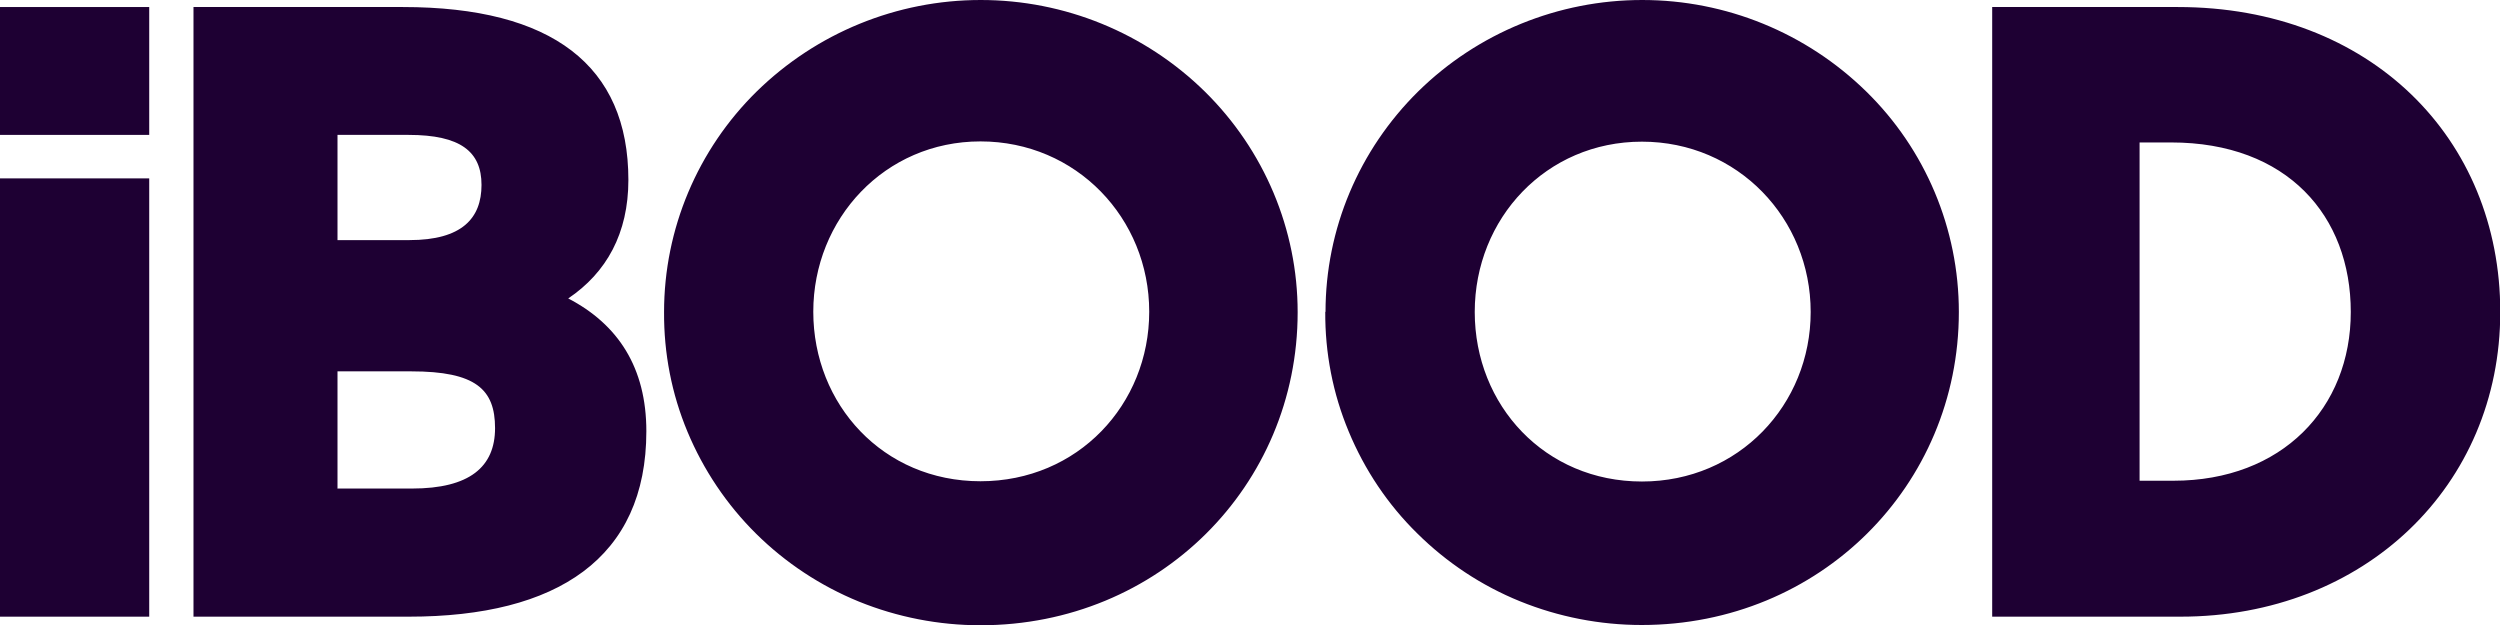 <?xml version="1.0" encoding="UTF-8"?>
<svg id="Lager_2" data-name="Lager 2" xmlns="http://www.w3.org/2000/svg" viewBox="0 0 96 24">
  <defs>
    <style>
      .cls-1 {
        fill-rule: evenodd;
      }

      .cls-1, .cls-2 {
        fill: #1e0033;
        stroke-width: 0px;
      }
    </style>
  </defs>
  <g id="Lager_1-2" data-name="Lager 1">
    <path class="cls-1" d="M29.06,3.51c-2.27,2.23-3.56,5.28-3.56,8.47-.01,1.58.29,3.14.9,4.6.61,1.46,1.5,2.79,2.63,3.91,1.13,1.12,2.48,2.01,3.95,2.61,1.48.6,3.07.91,4.67.91,6.84,0,12.18-5.35,12.18-12.02,0-3.18-1.28-6.22-3.56-8.47C43.97,1.26,40.88,0,37.66,0c-3.22,0-6.3,1.26-8.6,3.51h0ZM37.65,5.43c3.68,0,6.48,2.95,6.48,6.54h0c0,3.56-2.74,6.51-6.48,6.51s-6.42-2.95-6.42-6.51,2.74-6.54,6.42-6.54h0ZM15.47.27H7.43v23.41h8.27c5.7,0,9.12-2.25,9.12-7.12,0-2.44-1.08-4.1-3-5.1,1.47-.99,2.31-2.5,2.31-4.55C24.13,2.52,21.2.27,15.47.27ZM12.96,9.22v-4.04h2.73c1.99,0,2.8.64,2.8,1.92s-.75,2.12-2.77,2.12h-2.77,0ZM12.96,18.75v-4.49h2.83c2.48,0,3.22.69,3.22,2.18s-.98,2.32-3.19,2.32h-2.87ZM50.9,11.98c0-3.18,1.28-6.22,3.56-8.47C56.75,1.26,59.84,0,63.06,0c3.22,0,6.3,1.26,8.6,3.51,2.28,2.23,3.56,5.28,3.56,8.47,0,6.67-5.34,12.02-12.18,12.02-1.6,0-3.19-.31-4.67-.91-1.48-.6-2.82-1.49-3.95-2.61-1.13-1.11-2.02-2.44-2.63-3.91-.61-1.46-.91-3.02-.9-4.6h0ZM69.53,11.98c0-3.59-2.8-6.54-6.48-6.54s-6.42,2.95-6.42,6.54,2.7,6.51,6.42,6.51,6.48-2.95,6.48-6.51h0ZM83.63.27h-7.13v23.41s7.23,0,7.23,0c7.07,0,12.28-5.03,12.28-11.7S91.02.27,83.63.27h0ZM82.16,18.45V5.47h1.21c4.46,0,6.9,2.82,6.9,6.51s-2.64,6.48-6.81,6.48h-1.3Z"/>
    <path class="cls-2" d="M5.73,6.85H0v16.83h5.73V6.85ZM0,.27h5.73v4.91H0V.27Z"/>
  </g>
</svg>